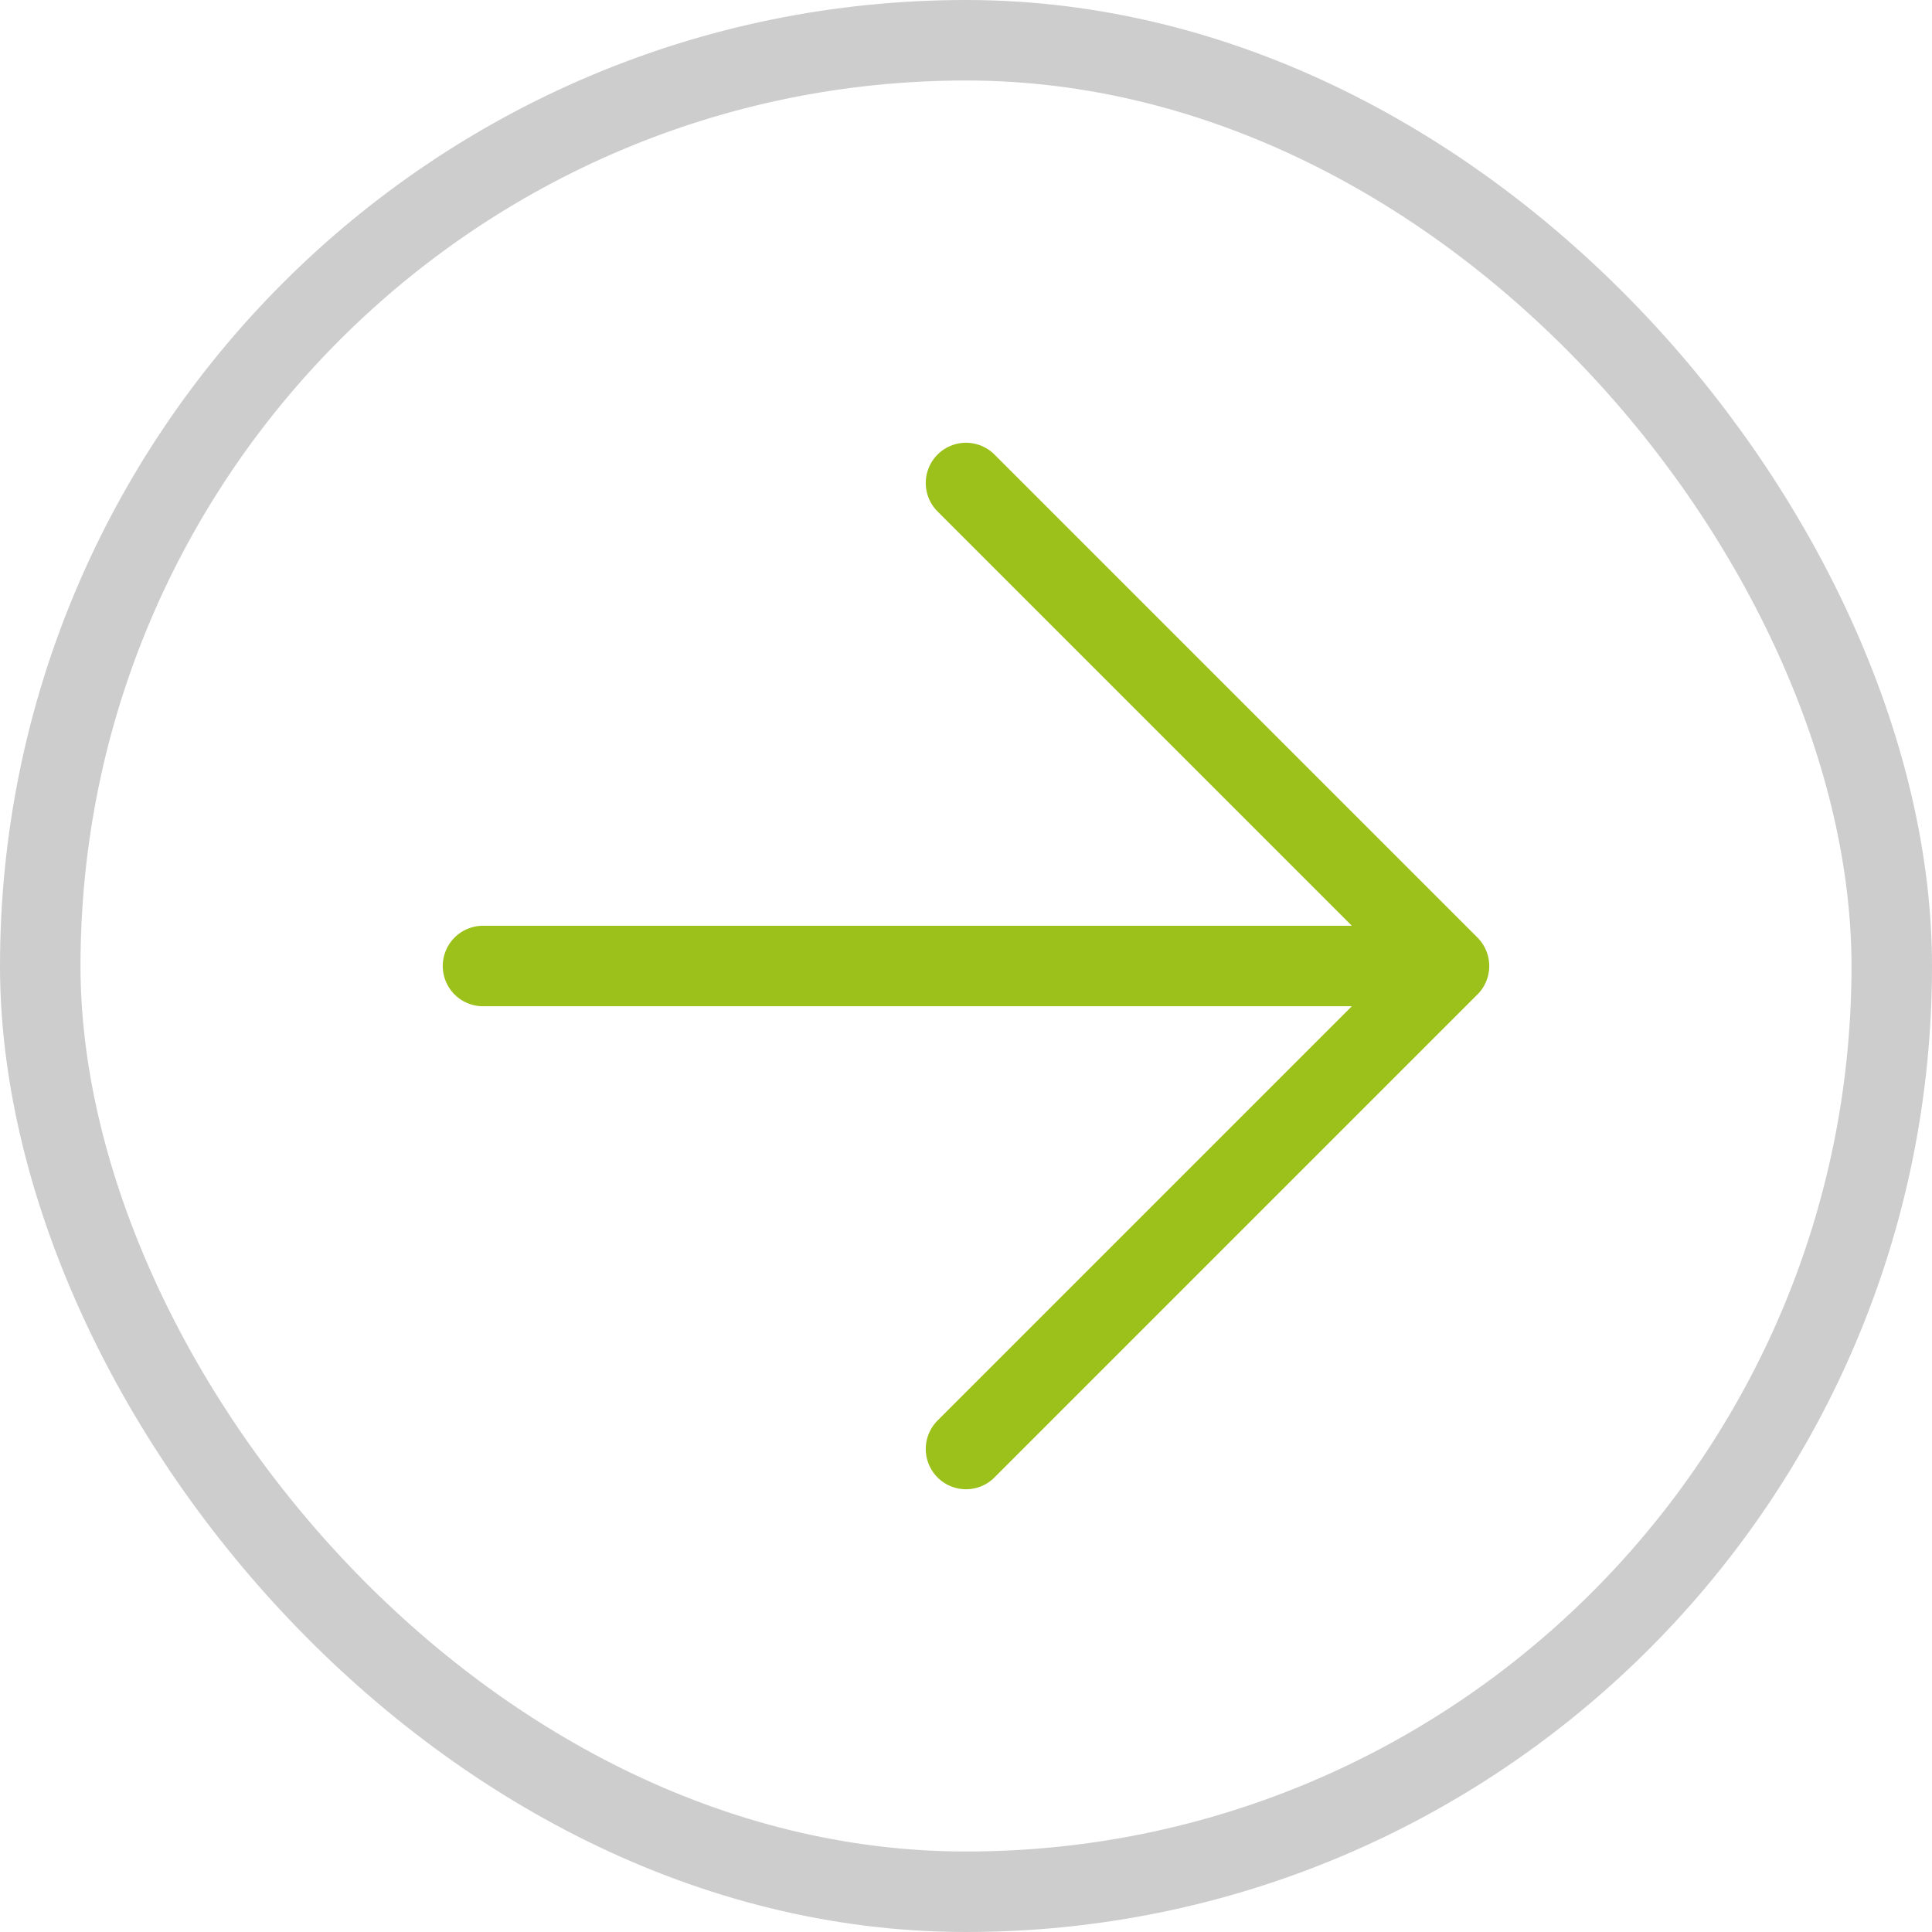<svg width="24" height="24" viewBox="0 0 24 24" fill="none" xmlns="http://www.w3.org/2000/svg">
<rect x="0.5" y="0.5" width="23" height="23" rx="11.5" stroke="#CDCDCD"/>
<path d="M6 12H18M18 12L12 6M18 12L12 18" stroke="#9CC11A" stroke-linecap="round" stroke-linejoin="round"/>
</svg>
